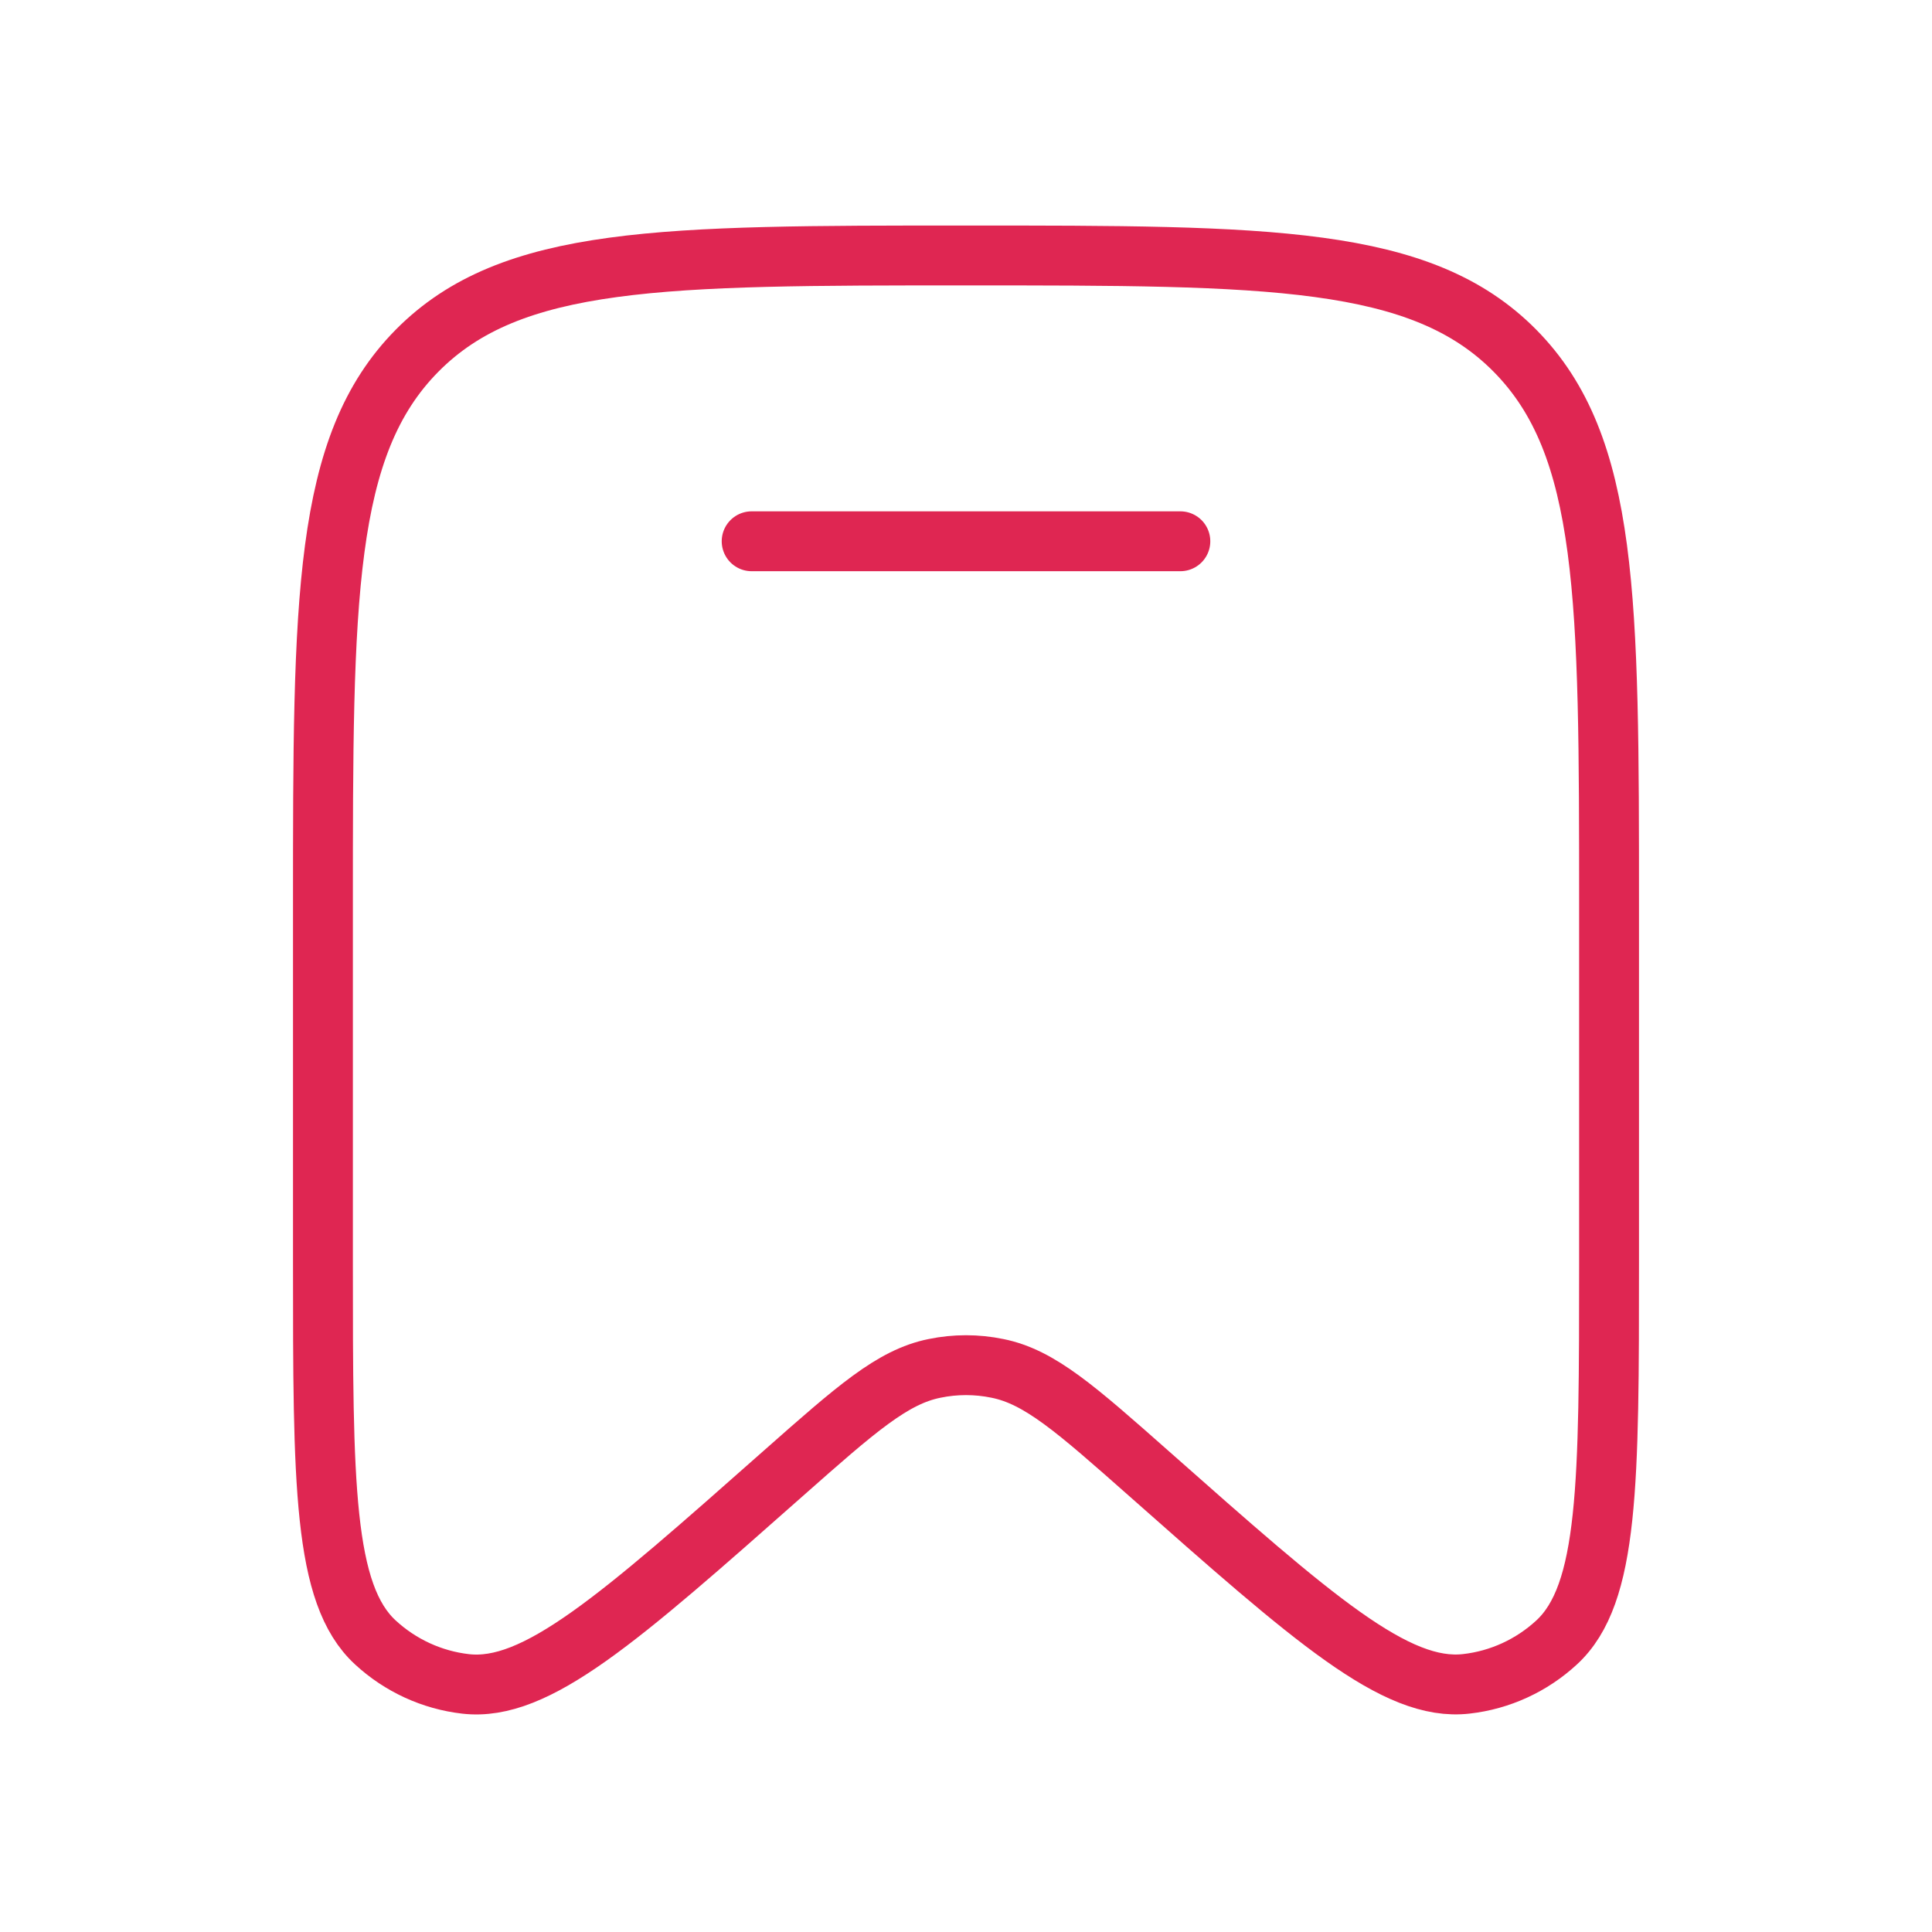 <svg width="242" height="242" viewBox="0 0 242 242" fill="none" xmlns="http://www.w3.org/2000/svg">
<path d="M201.548 158.103V113.425C201.548 75.031 201.548 55.851 189.753 43.921C177.957 32 158.965 32 121 32C83.035 32 64.044 32 52.248 43.921C40.452 55.842 40.452 75.049 40.452 113.425V158.112C40.452 185.82 40.452 199.683 47.021 205.733C50.154 208.624 54.109 210.441 58.325 210.924C67.158 211.936 77.477 202.807 98.107 184.558C107.235 176.494 111.791 172.458 117.062 171.402C119.658 170.865 122.343 170.865 124.938 171.402C130.219 172.458 134.774 176.494 143.894 184.558C164.523 202.807 174.842 211.936 183.676 210.915C187.882 210.441 191.847 208.624 194.979 205.733C201.548 199.683 201.548 185.82 201.548 158.103Z" stroke="#DF2652" stroke-width="7.5"/>
<path d="M147.85 67.799H94.151" stroke="#DF2652" stroke-width="7.5" stroke-linecap="round"/>
</svg>
